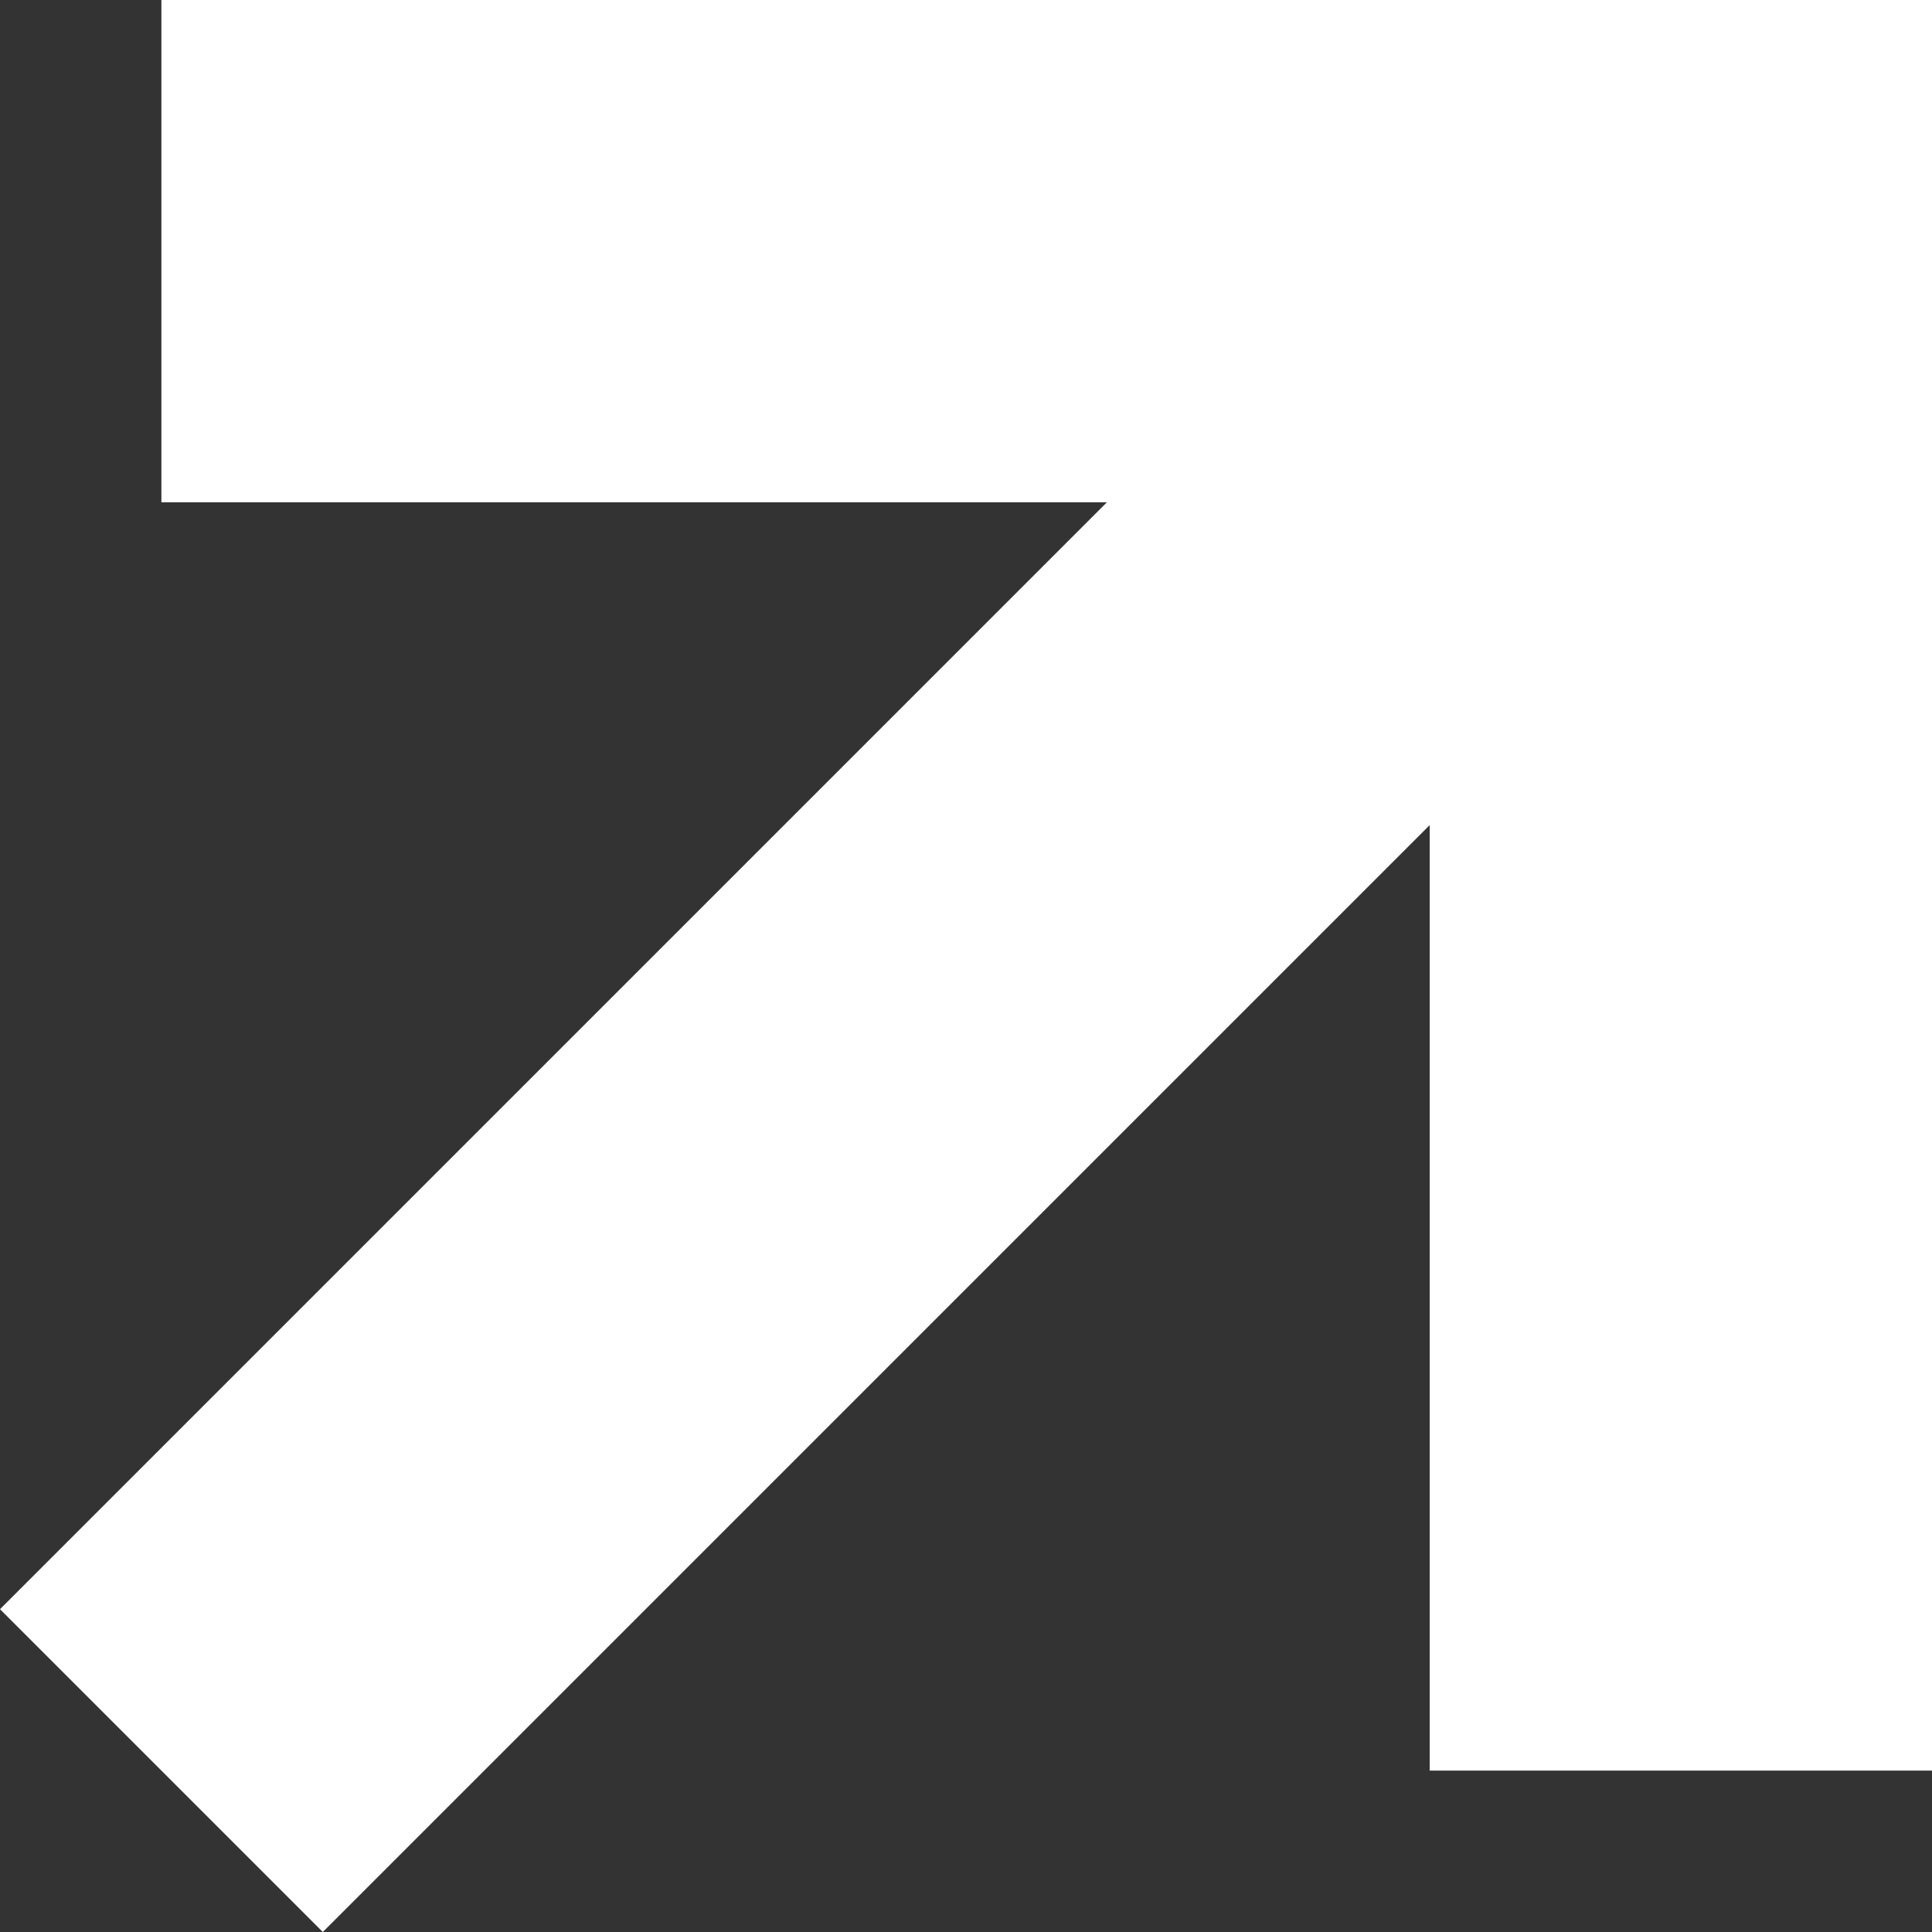 <svg width="11" height="11" viewBox="0 0 11 11" fill="none" xmlns="http://www.w3.org/2000/svg">
<rect x="0" y="0" width="11" height="11" fill="#333333" stroke="none"/>
<path d="M0.919 2.86H6.302L0 9.162L1.838 11L8.14 4.698V10.081H11V0H0.919V2.86Z" fill="white"/>
</svg>
